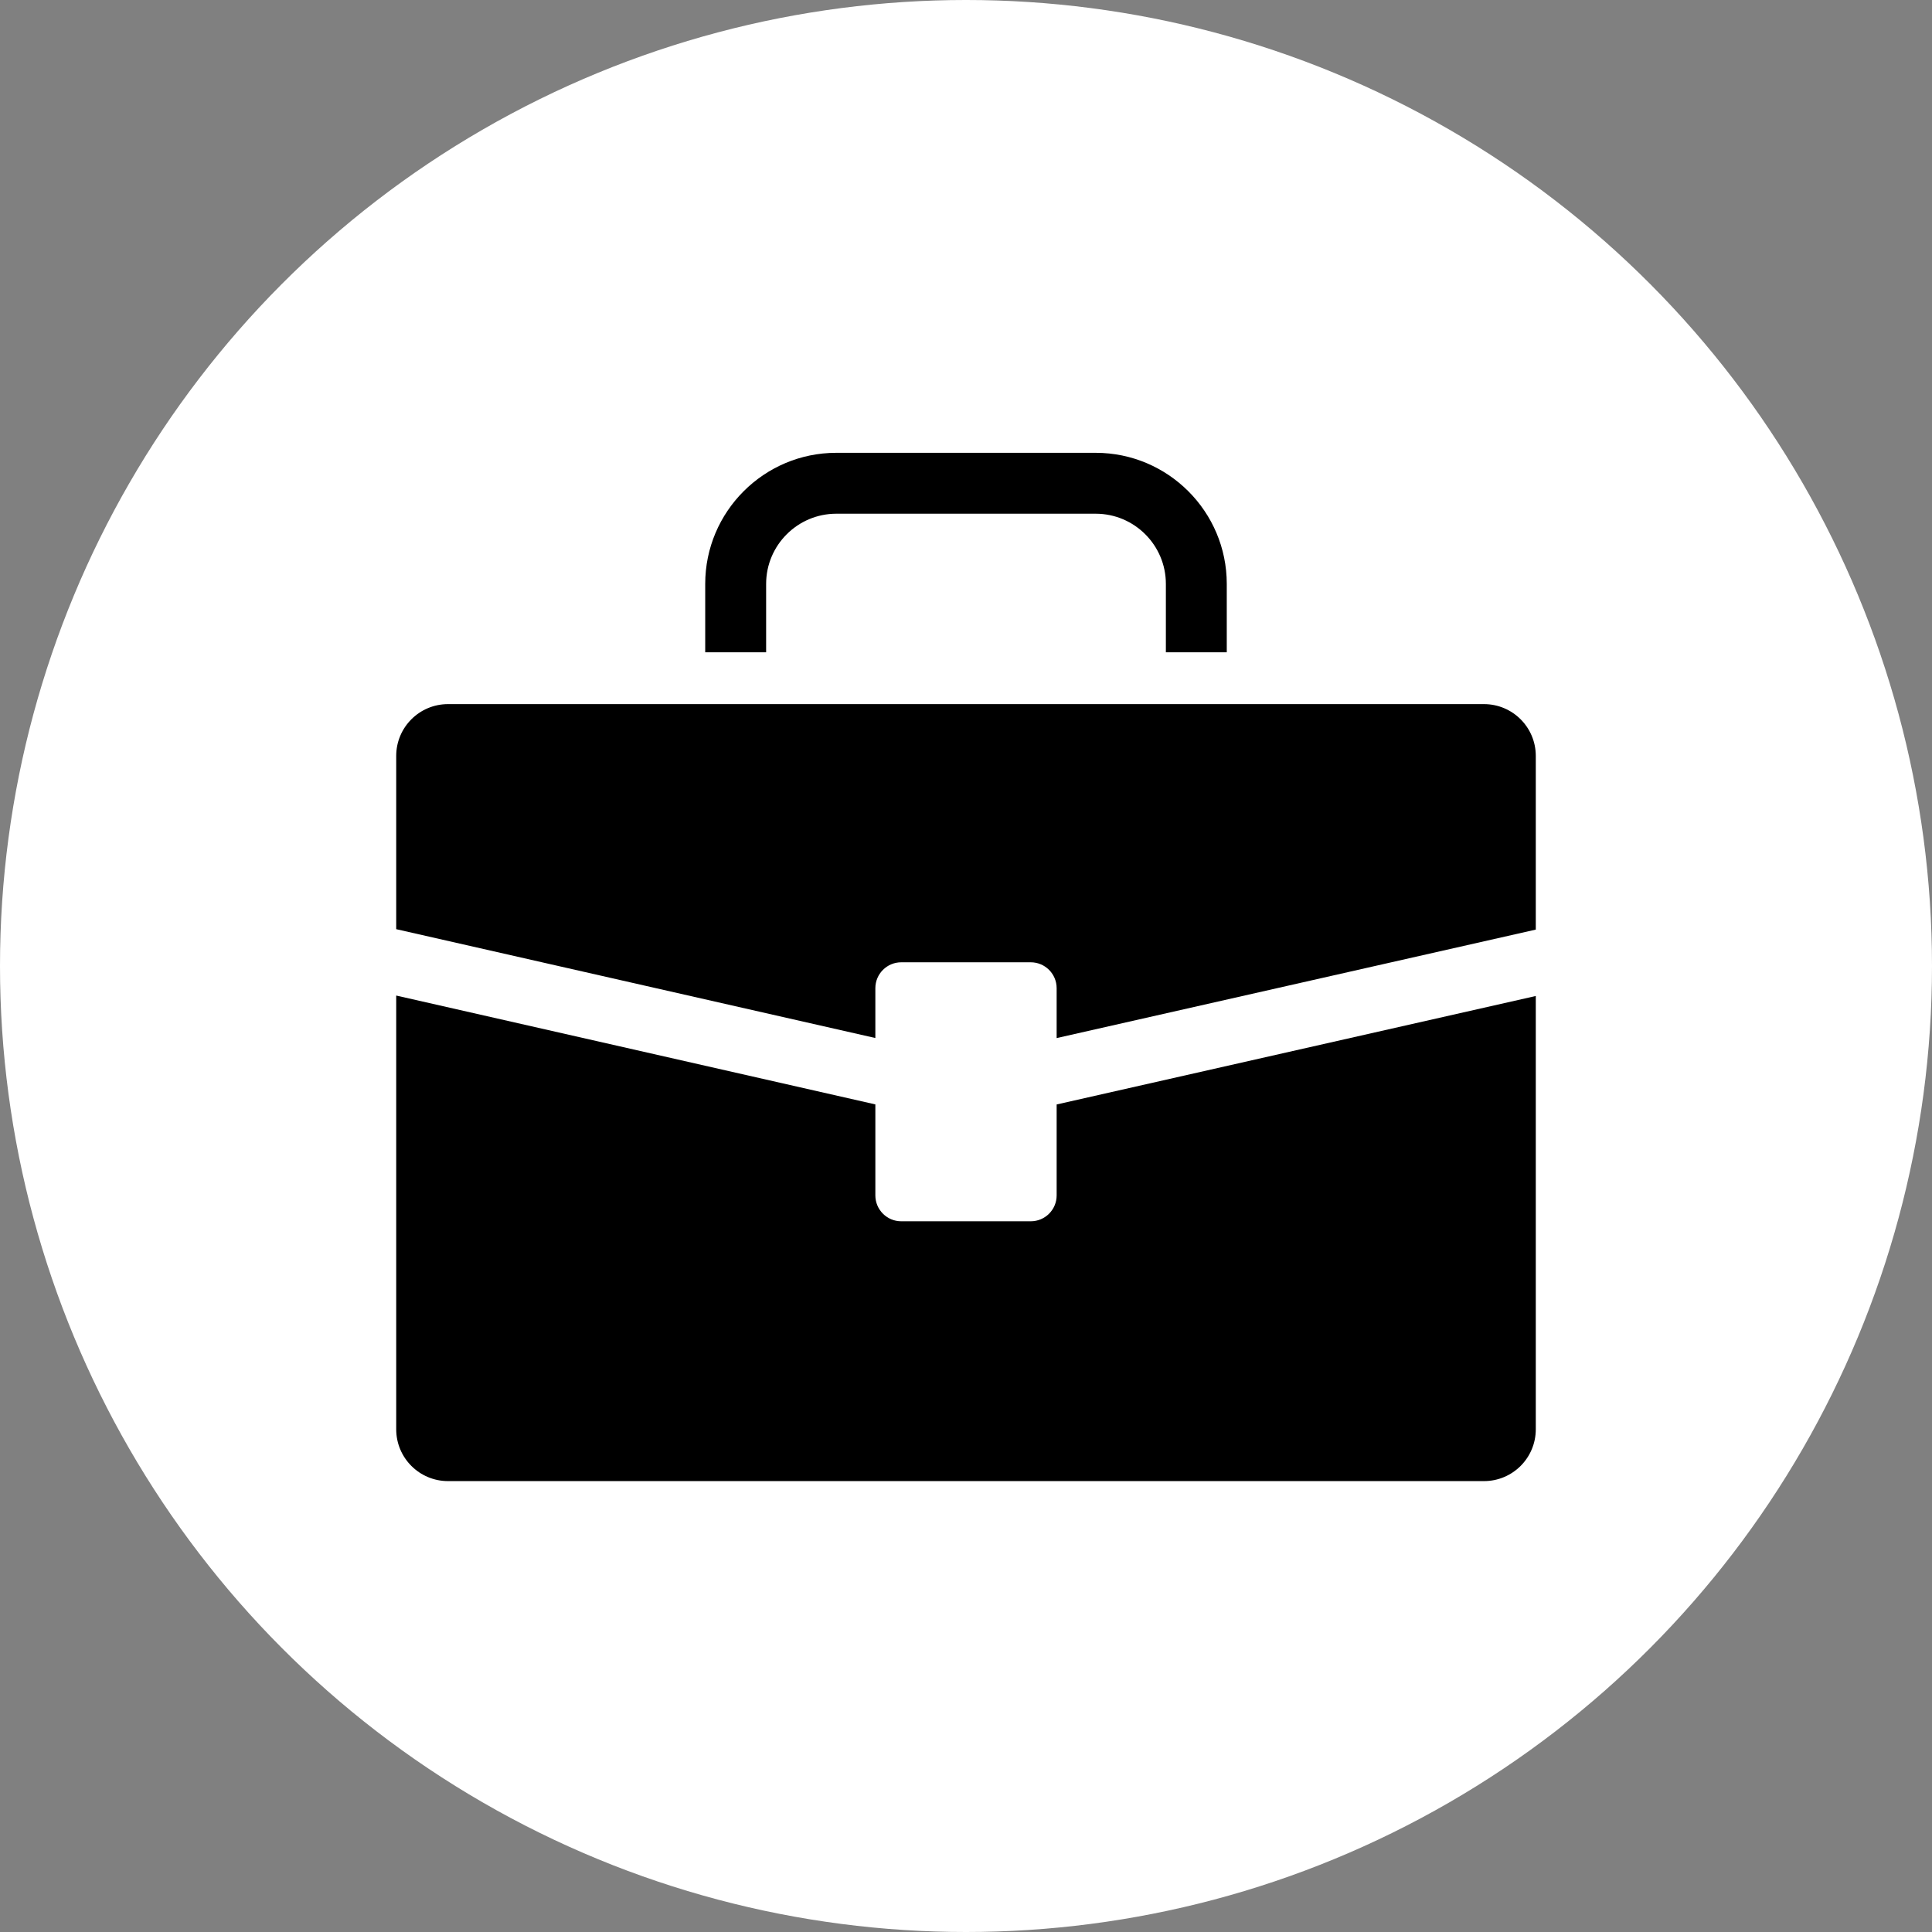 <?xml version="1.0" encoding="UTF-8"?> <svg xmlns="http://www.w3.org/2000/svg" width="512" height="512" viewBox="0 0 512 512" fill="none"><rect x="0" y="0" width="512" height="512" fill="#808080" stroke="none"/> <circle cx="256" cy="256" r="256" fill="white"></circle> <path d="M280.023 316.791C280.023 320.579 276.952 323.654 273.159 323.654H238.841C235.052 323.654 231.978 320.579 231.978 316.791V292.678L105 263.831V378.78C105 386.361 111.147 392.507 118.727 392.507H393.273C400.854 392.507 407 386.361 407 378.78V263.948L280.023 292.696V316.791Z" fill="black"></path> <path d="M393.273 186.598H118.727C111.147 186.598 105 192.744 105 200.325V246.239L231.977 275.084V261.882C231.977 258.093 235.052 255.018 238.841 255.018H273.159C276.951 255.018 280.022 258.093 280.022 261.882V275.101L407 246.352V200.325C407 192.744 400.853 186.598 393.273 186.598Z" fill="black"></path> <path d="M203.033 154.737C203.033 144.483 211.376 136.14 221.627 136.14H290.37C300.624 136.14 308.967 144.482 308.967 154.737V172.867H325.106V154.737C325.106 135.581 309.526 120 290.37 120H221.627C202.474 120 186.89 135.581 186.89 154.737V172.867H203.033L203.033 154.737Z" fill="black"></path> </svg> 